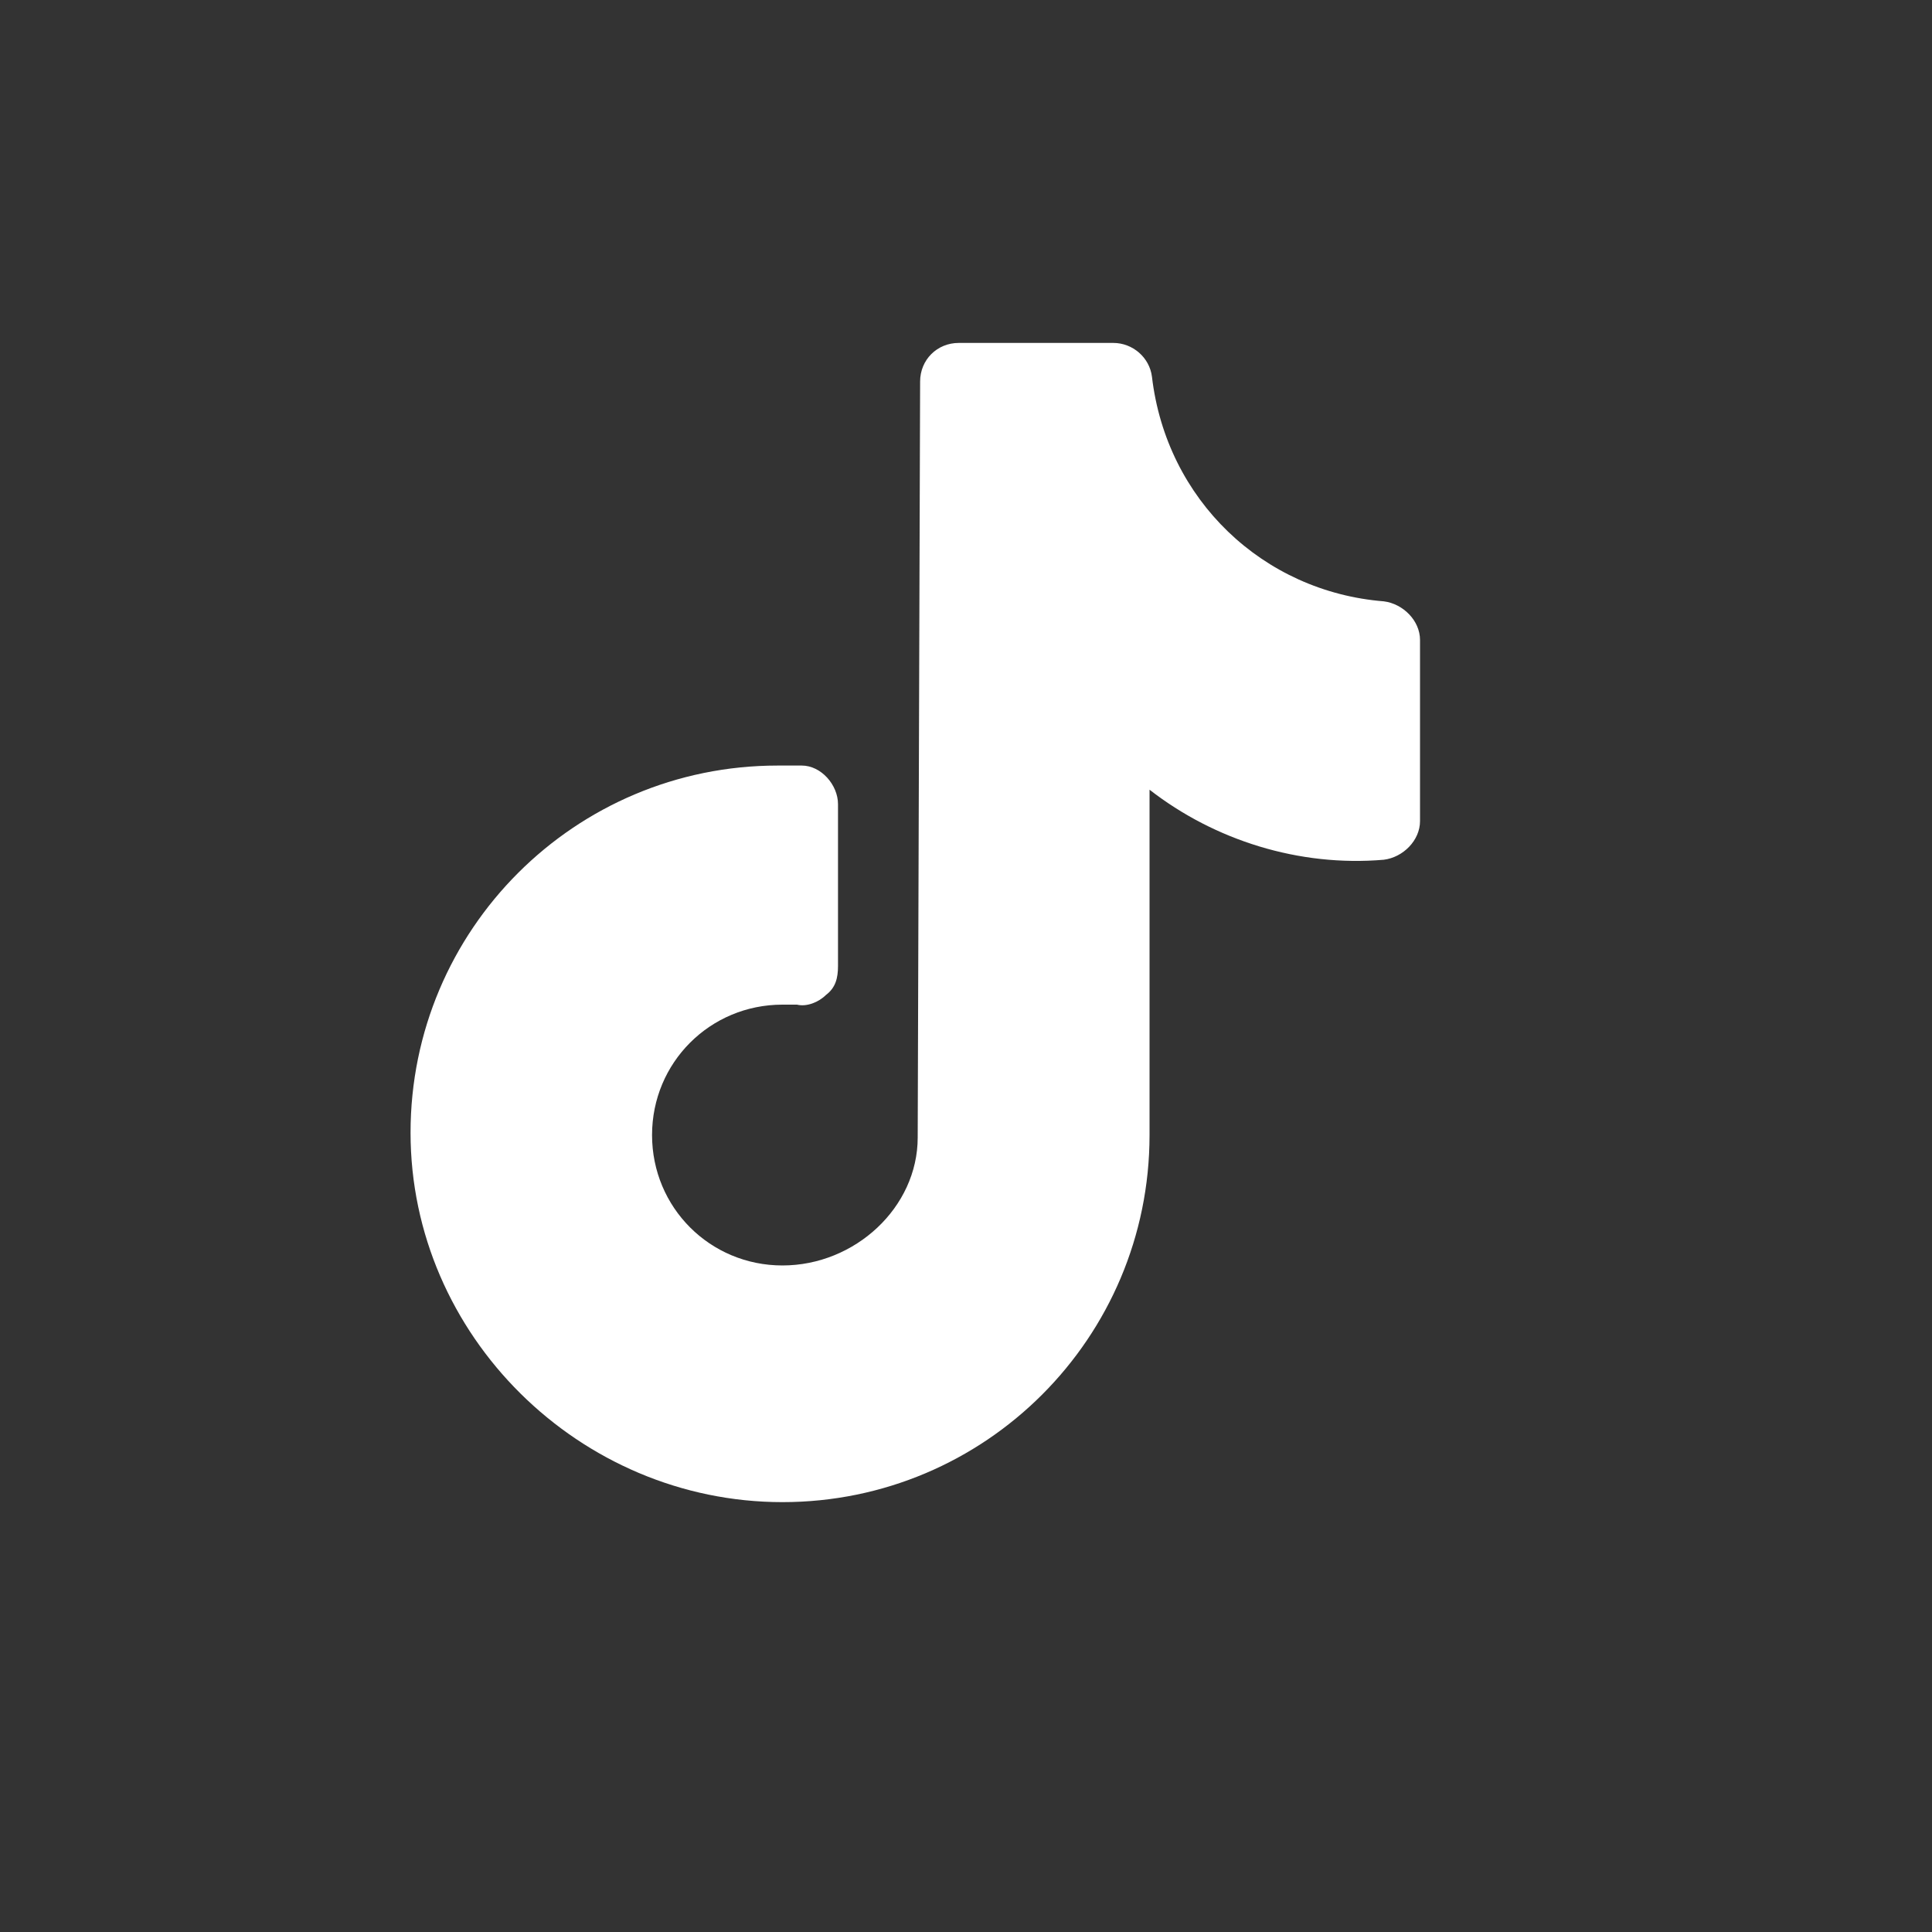 <?xml version="1.0" encoding="utf-8"?>
<!-- Generator: Adobe Illustrator 26.3.0, SVG Export Plug-In . SVG Version: 6.00 Build 0)  -->
<svg version="1.1" id="Layer_1" xmlns="http://www.w3.org/2000/svg" xmlns:xlink="http://www.w3.org/1999/xlink" x="0px" y="0px"
	 viewBox="0 0 80 80" style="enable-background:new 0 0 80 80;" xml:space="preserve">
<rect x="0" y="0" width="80" height="80" fill="#333333" stroke="none"/>
<style type="text/css">
	.st0{fill:#FFFFFF;}
</style>
<path class="st0" d="M39.7,14.2c-0.9,0-1.6,0.7-1.6,1.6c0,0-0.1,31.2-0.1,31.3c0,2.9-2.6,5.3-5.6,5.3c-3,0-5.4-2.4-5.4-5.4
	c0-3,2.4-5.4,5.4-5.4c0.1,0,0.3,0,0.4,0l0.2,0c0.4,0.1,0.9-0.1,1.2-0.4c0.4-0.3,0.5-0.7,0.5-1.2v-6.7c0-0.8-0.7-1.6-1.5-1.6l-0.2,0
	c-0.3,0-0.5,0-0.8,0c-8.4,0-15.2,6.8-15.2,15.2S24,62.2,32.4,62.2c8.4,0,15.2-6.8,15.2-15.2V32.7c2.7,2.1,6.2,3.2,9.7,2.9
	c0.8-0.1,1.5-0.8,1.5-1.6v-7.5c0-0.8-0.7-1.5-1.5-1.6c-5-0.4-9-4.2-9.6-9.3c-0.1-0.8-0.8-1.4-1.6-1.4H39.7z"/>
</svg>
